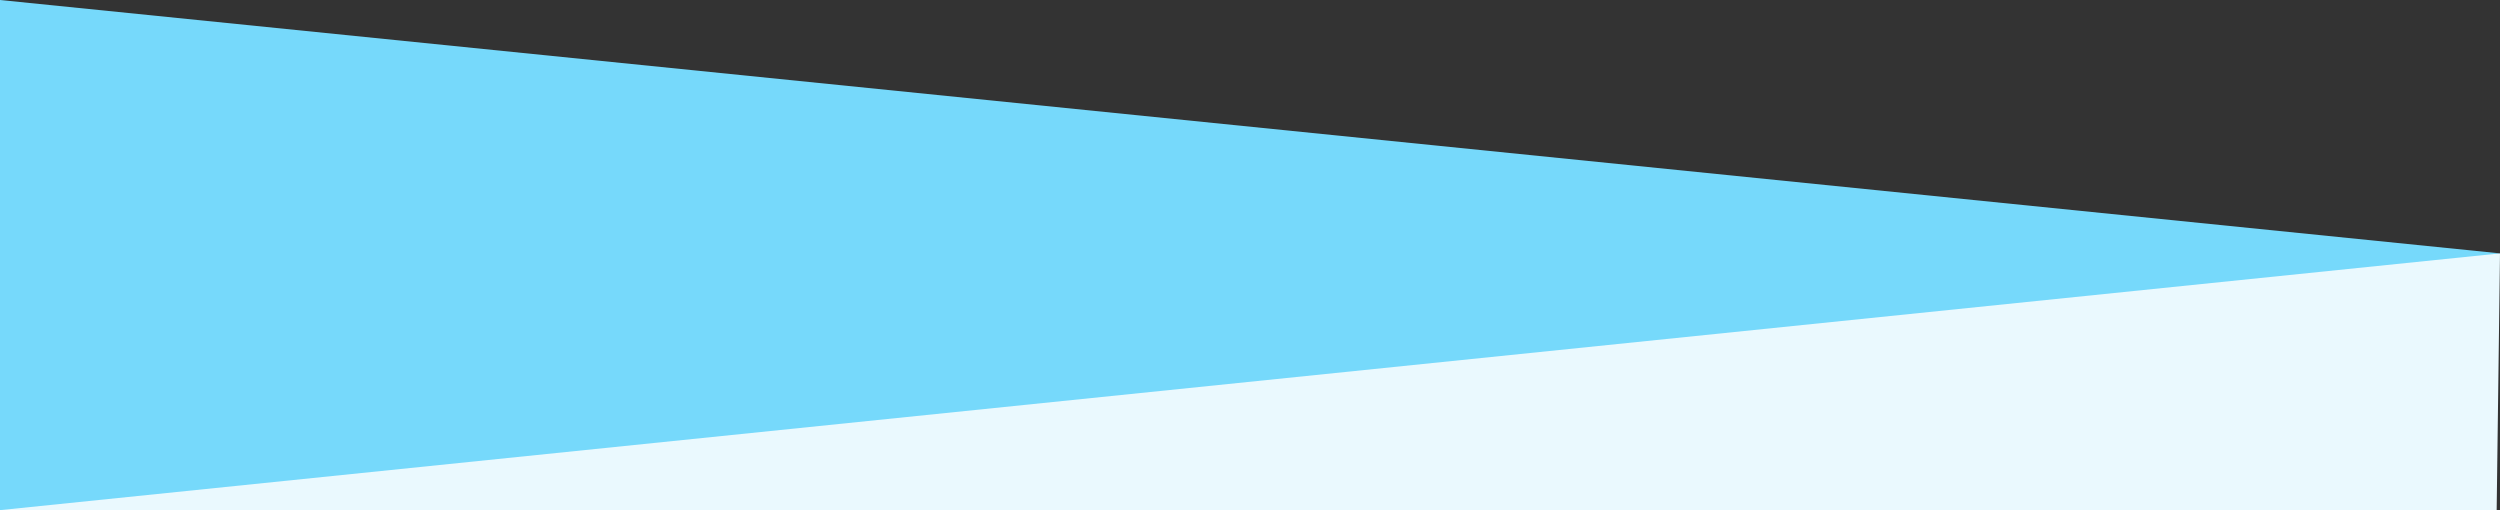 <?xml version="1.0" encoding="UTF-8"?><svg id="_レイヤー_2" xmlns="http://www.w3.org/2000/svg" viewBox="0 0 740 151"><rect x="0" y="0" width="740" height="151" fill="#333333" stroke="none"/><defs><style>.cls-1{fill:#eaf9fe;}.cls-2{fill:#76d9fb;}</style></defs><g id="_レイヤー_1-2"><polygon class="cls-1" points=".53 75 0 151 739.01 151 740 75 .53 75"/><polygon class="cls-2" points="740 75 0 151 0 0 740 75"/></g></svg>